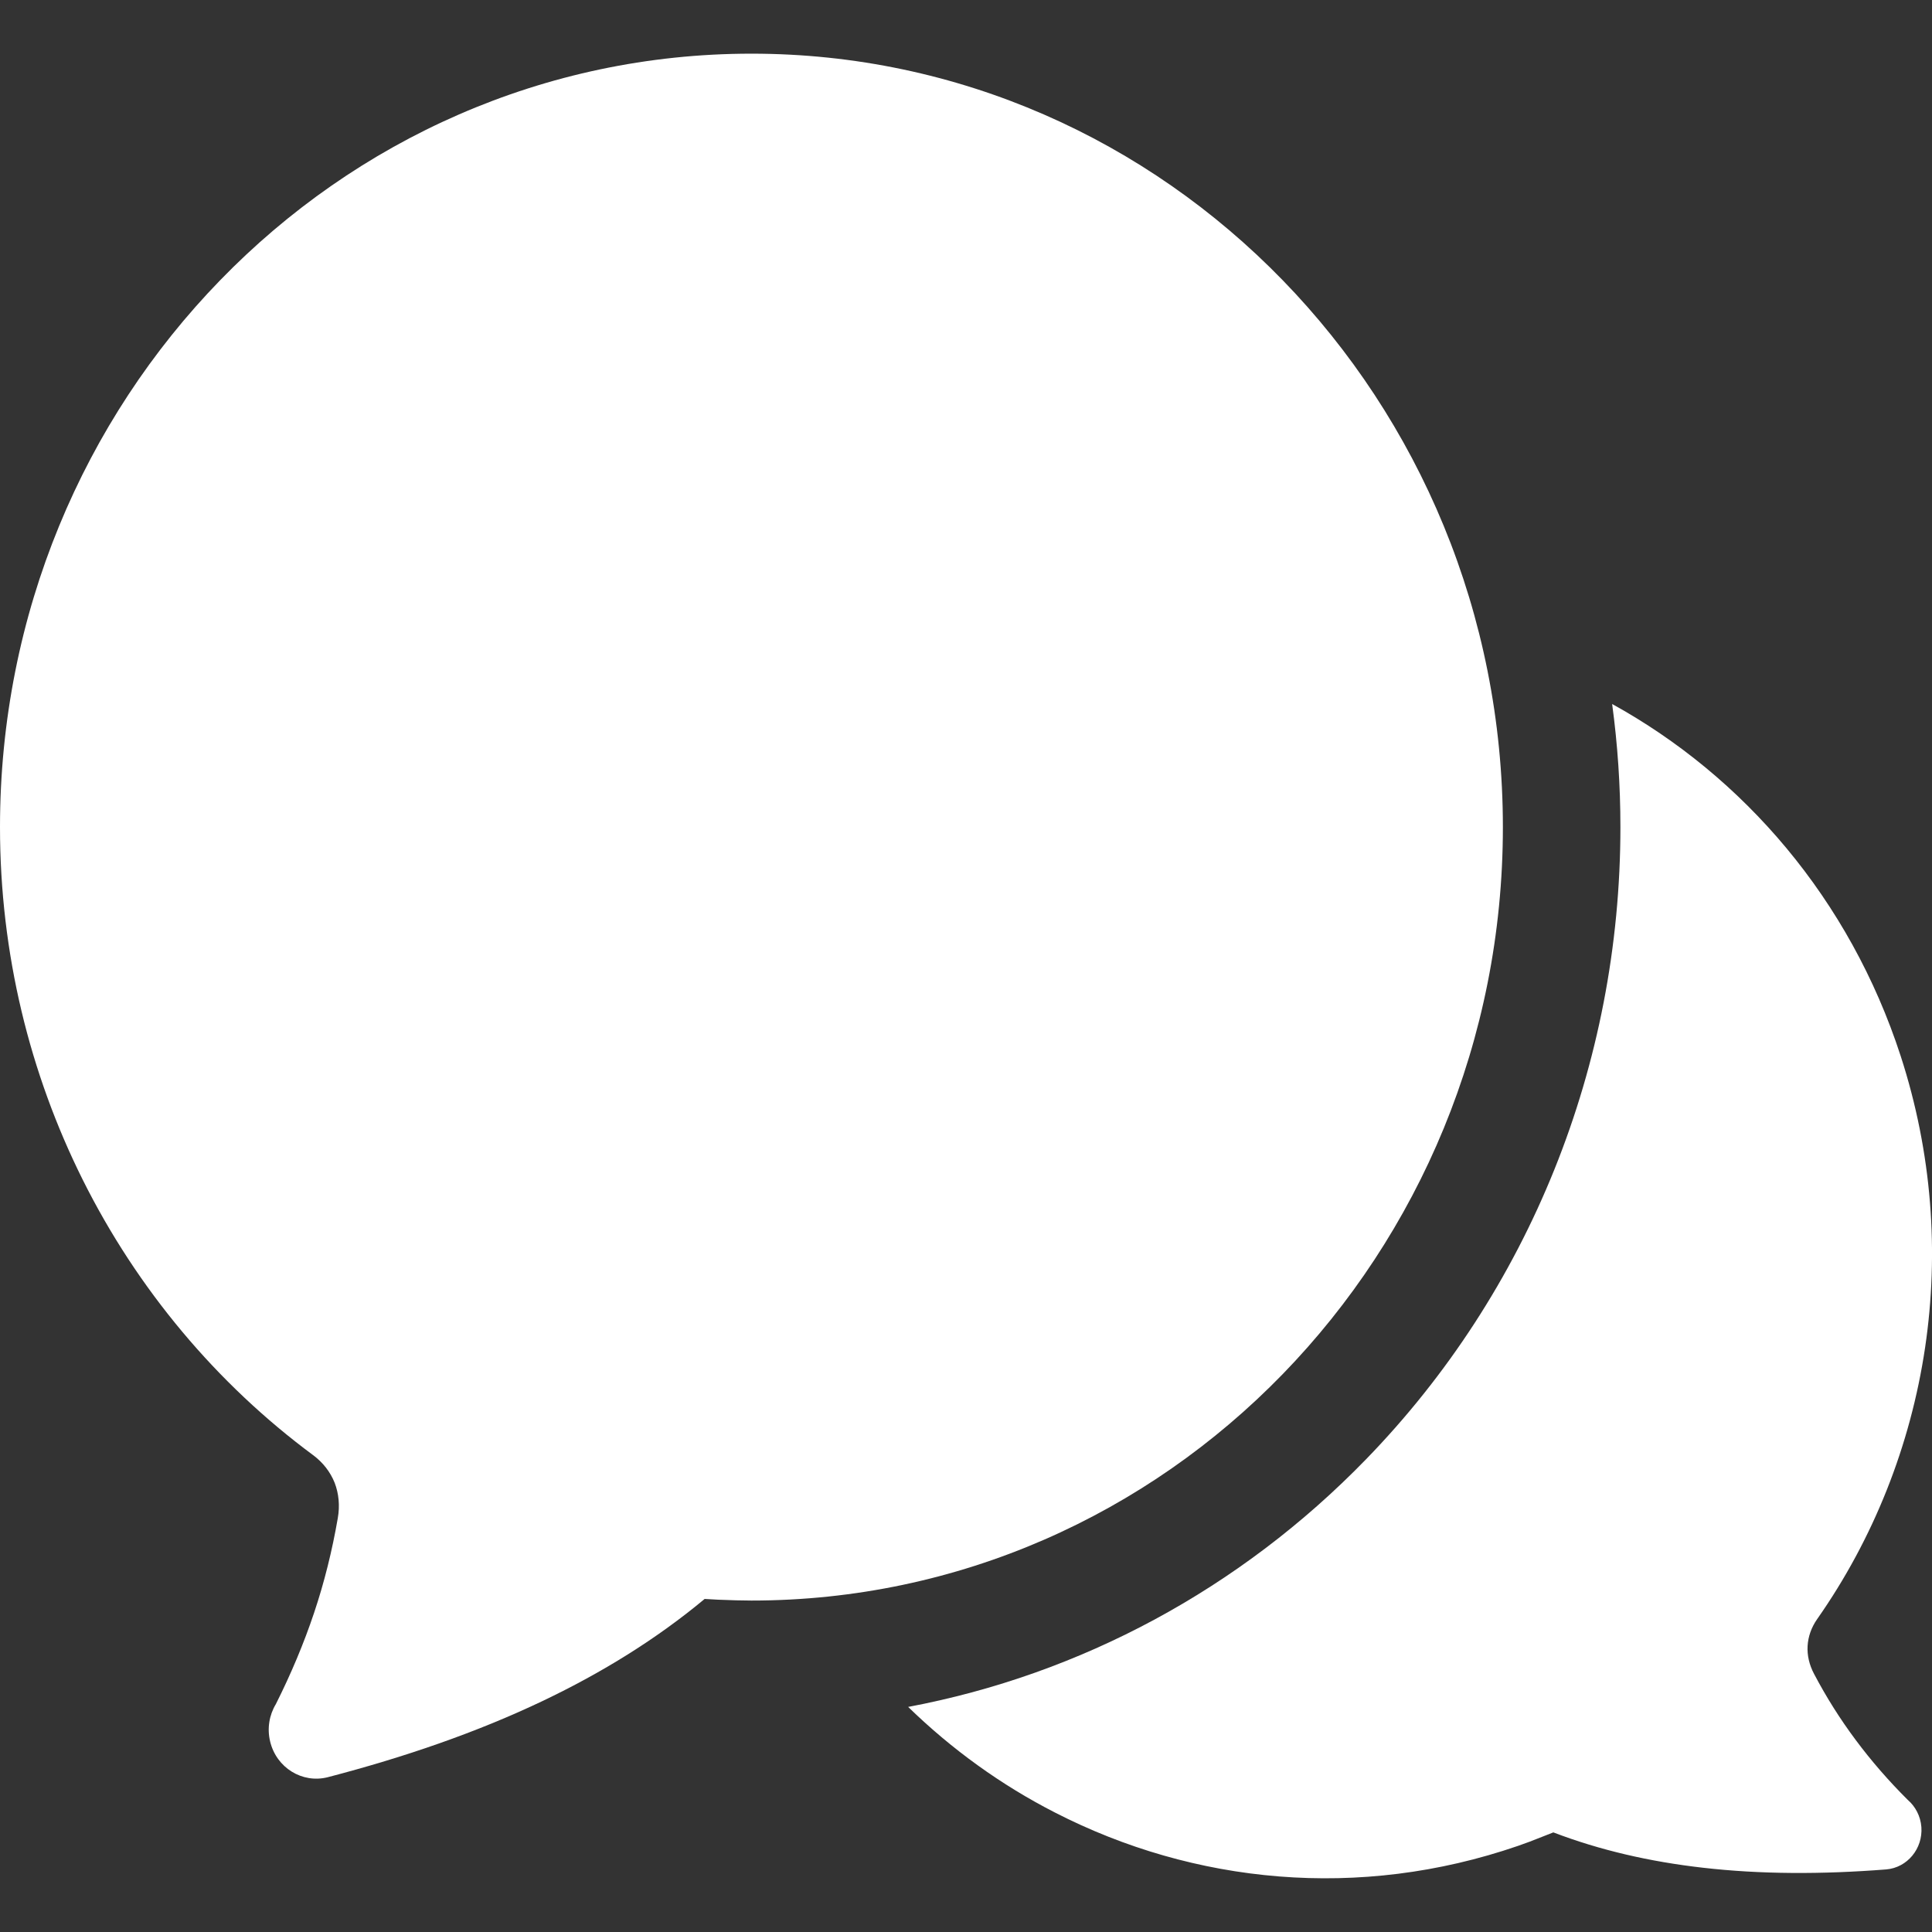 <svg width="18" height="18" viewBox="0 0 18 18" fill="none" xmlns="http://www.w3.org/2000/svg">
<rect x="0" y="0" width="18" height="18" fill="#333333" stroke="none"/>
<g id="Icn_Chat">
<path id="Vector" d="M7.001 0.5C8.934 0.5 10.684 1.307 11.951 2.611C13.218 3.915 14.002 5.716 14.002 7.706C14.002 9.696 13.218 11.498 11.951 12.802C10.684 14.106 8.934 14.912 7.001 14.912C6.917 14.912 6.812 14.909 6.69 14.904L6.565 14.897C6.118 15.269 5.613 15.582 5.055 15.848C4.446 16.138 3.775 16.37 3.053 16.558C2.816 16.618 2.576 16.47 2.517 16.226C2.487 16.103 2.509 15.978 2.57 15.877C2.712 15.594 2.831 15.311 2.926 15.027C3.022 14.741 3.095 14.446 3.147 14.145C3.168 14.027 3.156 13.914 3.118 13.815C3.078 13.715 3.01 13.626 2.917 13.557C2.019 12.892 1.279 12.011 0.769 10.988C0.278 10.002 0 8.886 0 7.706C0 5.716 0.784 3.915 2.051 2.611C3.317 1.307 5.068 0.5 7.001 0.5Z" fill="white"/>
<path id="Vector_2" d="M8.461 15.903C8.869 16.3 9.33 16.632 9.829 16.887C11.123 17.551 12.663 17.707 14.142 17.198C14.207 17.176 14.286 17.146 14.378 17.109L14.472 17.072C14.906 17.238 15.372 17.345 15.864 17.401C16.402 17.463 16.973 17.464 17.573 17.417C17.769 17.401 17.916 17.224 17.901 17.022C17.893 16.92 17.845 16.83 17.774 16.769C17.594 16.59 17.433 16.404 17.29 16.212C17.145 16.018 17.015 15.812 16.901 15.595C16.856 15.51 16.836 15.421 16.841 15.335C16.846 15.248 16.876 15.162 16.93 15.085C17.453 14.339 17.8 13.47 17.936 12.553C18.067 11.668 18.001 10.741 17.708 9.838C17.232 8.375 16.245 7.235 15.02 6.559C15.071 6.936 15.097 7.319 15.097 7.706C15.097 9.922 14.248 12.031 12.725 13.598C11.552 14.805 10.066 15.601 8.461 15.903L8.461 15.903Z" fill="white"/>
</g>
</svg>
